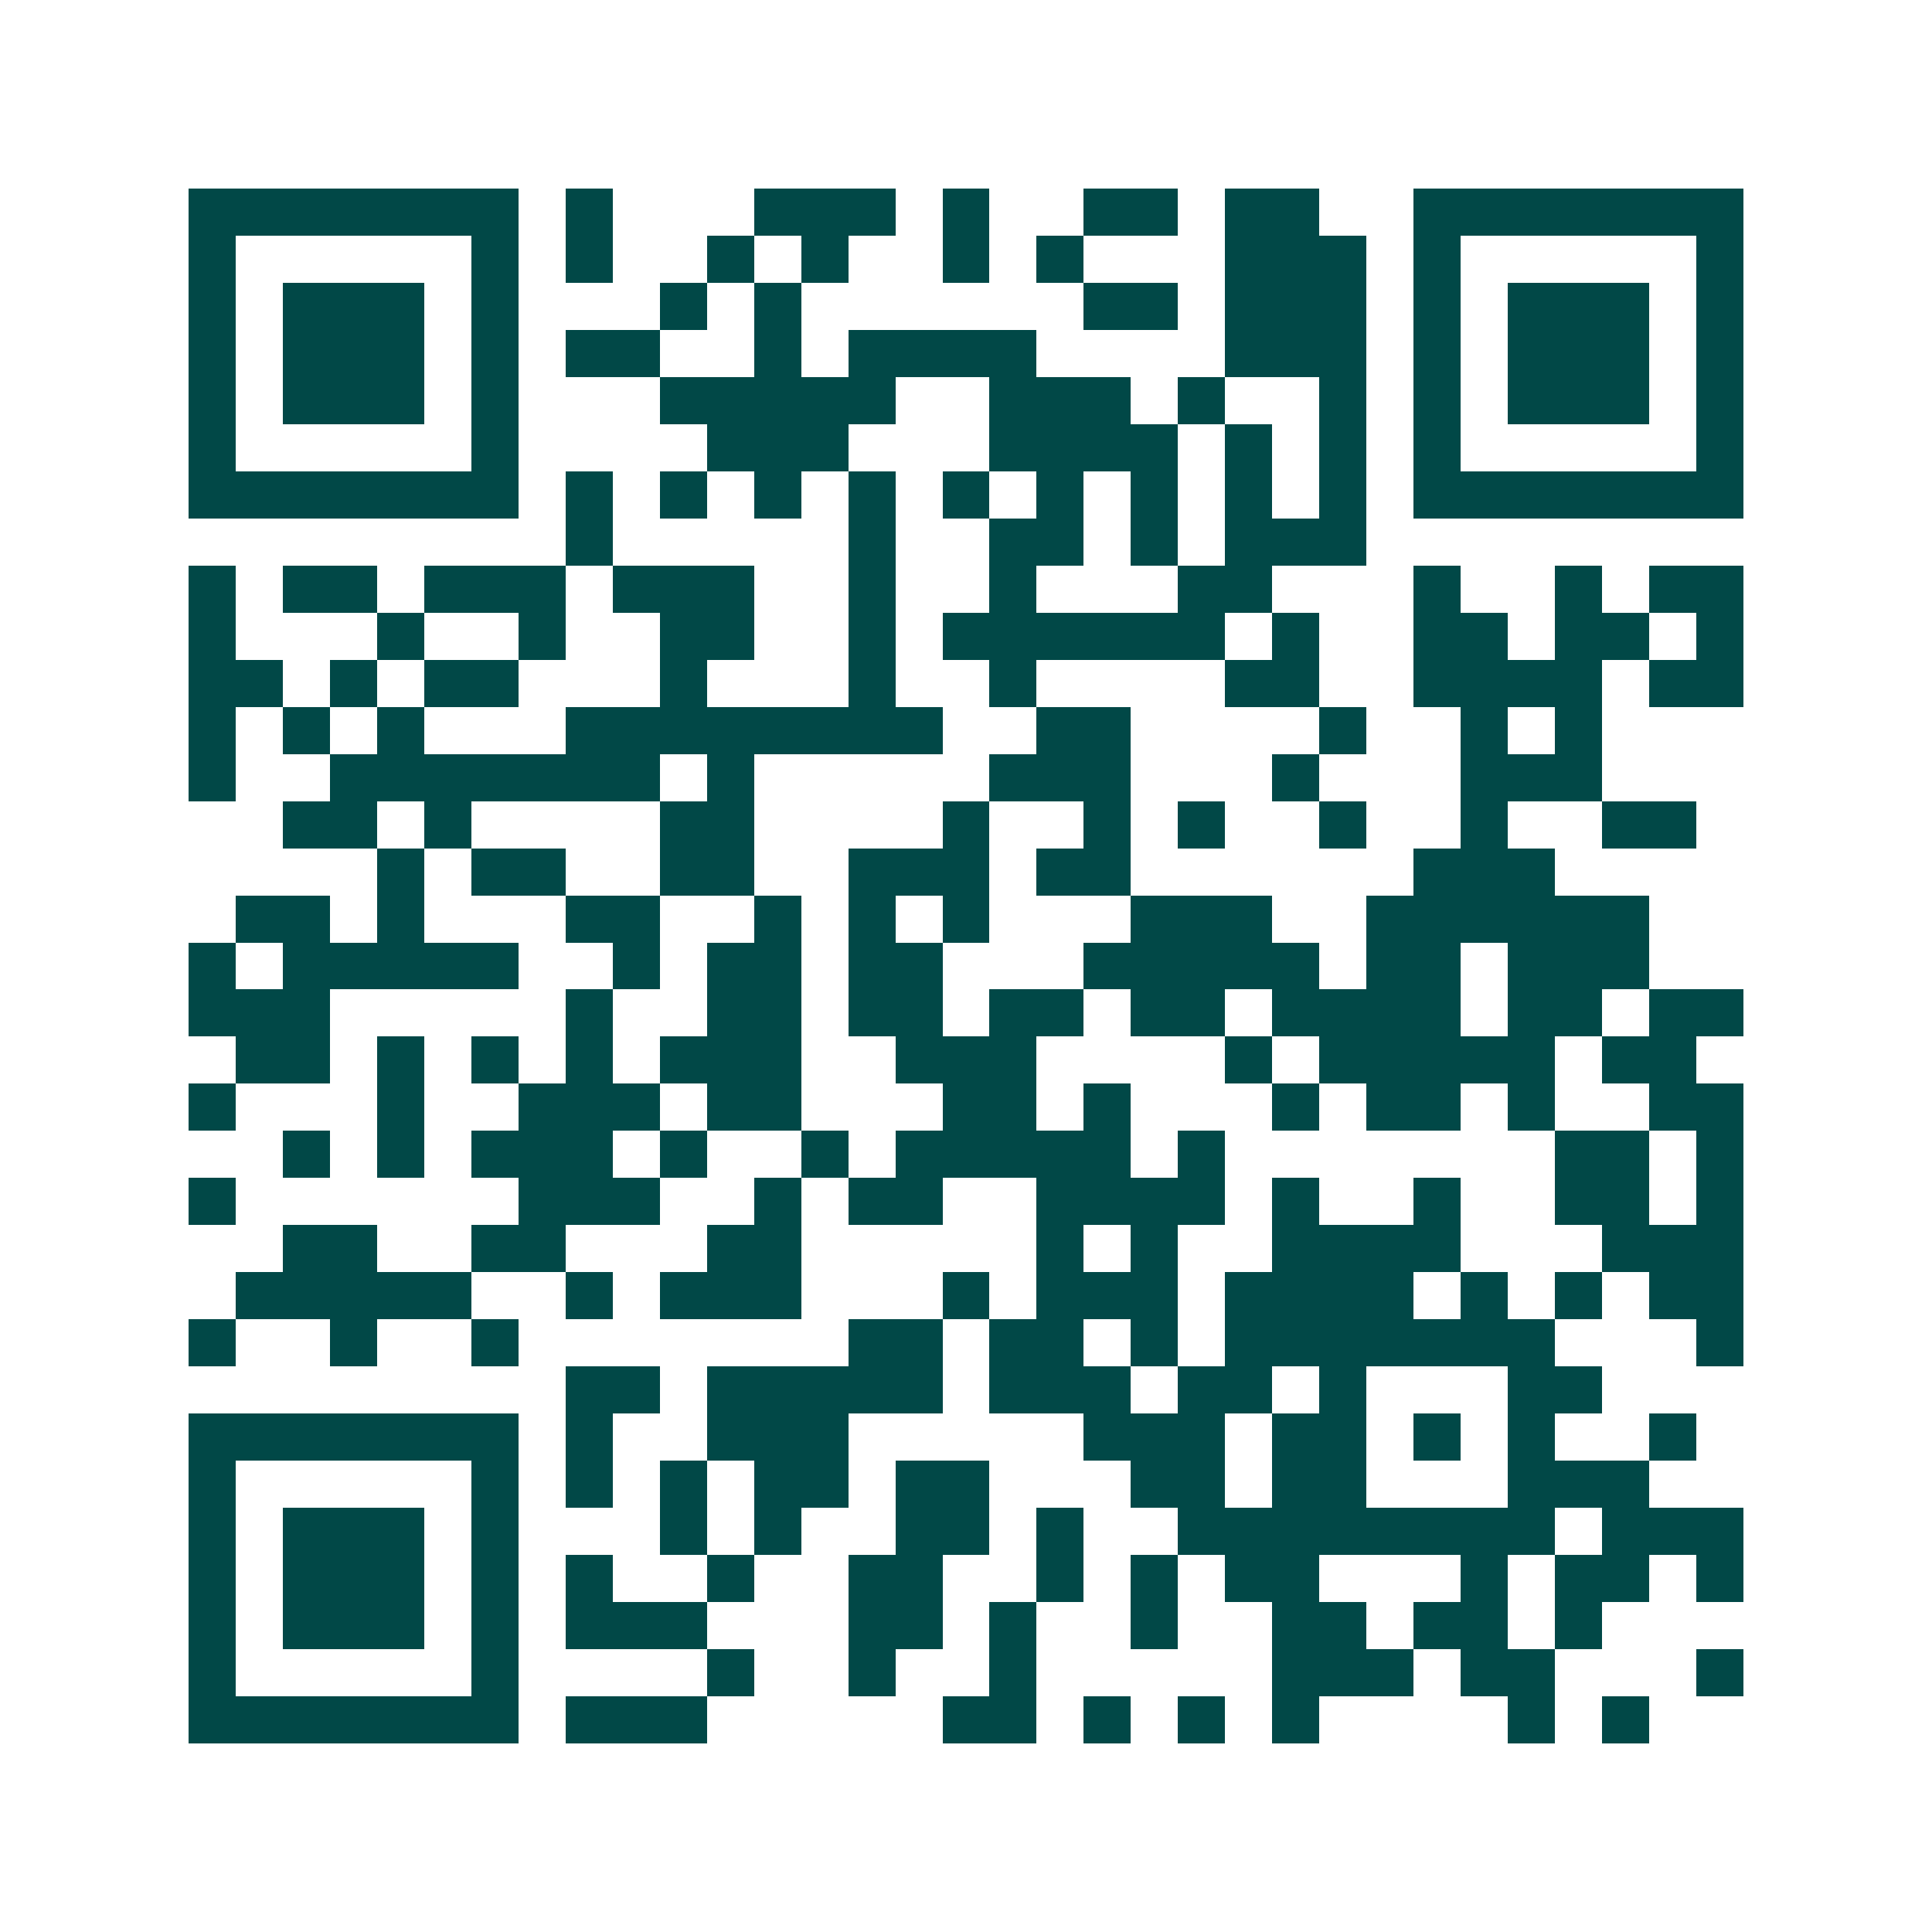 <svg xmlns="http://www.w3.org/2000/svg" width="200" height="200" viewBox="0 0 41 41" shape-rendering="crispEdges"><path fill="#ffffff" d="M0 0h41v41H0z"/><path stroke="#014847" d="M4 4.5h7m1 0h1m3 0h3m1 0h1m2 0h2m1 0h2m2 0h7M4 5.5h1m5 0h1m1 0h1m2 0h1m1 0h1m2 0h1m1 0h1m3 0h3m1 0h1m5 0h1M4 6.5h1m1 0h3m1 0h1m3 0h1m1 0h1m6 0h2m1 0h3m1 0h1m1 0h3m1 0h1M4 7.5h1m1 0h3m1 0h1m1 0h2m2 0h1m1 0h4m4 0h3m1 0h1m1 0h3m1 0h1M4 8.5h1m1 0h3m1 0h1m3 0h5m2 0h3m1 0h1m2 0h1m1 0h1m1 0h3m1 0h1M4 9.5h1m5 0h1m4 0h3m3 0h4m1 0h1m1 0h1m1 0h1m5 0h1M4 10.5h7m1 0h1m1 0h1m1 0h1m1 0h1m1 0h1m1 0h1m1 0h1m1 0h1m1 0h1m1 0h7M12 11.5h1m5 0h1m2 0h2m1 0h1m1 0h3M4 12.5h1m1 0h2m1 0h3m1 0h3m2 0h1m2 0h1m3 0h2m3 0h1m2 0h1m1 0h2M4 13.5h1m3 0h1m2 0h1m2 0h2m2 0h1m1 0h6m1 0h1m2 0h2m1 0h2m1 0h1M4 14.5h2m1 0h1m1 0h2m3 0h1m3 0h1m2 0h1m4 0h2m2 0h4m1 0h2M4 15.5h1m1 0h1m1 0h1m3 0h8m2 0h2m4 0h1m2 0h1m1 0h1M4 16.5h1m2 0h7m1 0h1m5 0h3m3 0h1m3 0h3M6 17.5h2m1 0h1m4 0h2m4 0h1m2 0h1m1 0h1m2 0h1m2 0h1m2 0h2M8 18.5h1m1 0h2m2 0h2m2 0h3m1 0h2m6 0h3M5 19.5h2m1 0h1m3 0h2m2 0h1m1 0h1m1 0h1m3 0h3m2 0h6M4 20.5h1m1 0h5m2 0h1m1 0h2m1 0h2m3 0h5m1 0h2m1 0h3M4 21.5h3m5 0h1m2 0h2m1 0h2m1 0h2m1 0h2m1 0h4m1 0h2m1 0h2M5 22.5h2m1 0h1m1 0h1m1 0h1m1 0h3m2 0h3m4 0h1m1 0h5m1 0h2M4 23.5h1m3 0h1m2 0h3m1 0h2m3 0h2m1 0h1m3 0h1m1 0h2m1 0h1m2 0h2M6 24.5h1m1 0h1m1 0h3m1 0h1m2 0h1m1 0h5m1 0h1m7 0h2m1 0h1M4 25.5h1m6 0h3m2 0h1m1 0h2m2 0h4m1 0h1m2 0h1m2 0h2m1 0h1M6 26.5h2m2 0h2m3 0h2m5 0h1m1 0h1m2 0h4m3 0h3M5 27.5h5m2 0h1m1 0h3m3 0h1m1 0h3m1 0h4m1 0h1m1 0h1m1 0h2M4 28.5h1m2 0h1m2 0h1m7 0h2m1 0h2m1 0h1m1 0h7m3 0h1M12 29.5h2m1 0h5m1 0h3m1 0h2m1 0h1m3 0h2M4 30.5h7m1 0h1m2 0h3m5 0h3m1 0h2m1 0h1m1 0h1m2 0h1M4 31.5h1m5 0h1m1 0h1m1 0h1m1 0h2m1 0h2m3 0h2m1 0h2m3 0h3M4 32.5h1m1 0h3m1 0h1m3 0h1m1 0h1m2 0h2m1 0h1m2 0h8m1 0h3M4 33.5h1m1 0h3m1 0h1m1 0h1m2 0h1m2 0h2m2 0h1m1 0h1m1 0h2m3 0h1m1 0h2m1 0h1M4 34.5h1m1 0h3m1 0h1m1 0h3m3 0h2m1 0h1m2 0h1m2 0h2m1 0h2m1 0h1M4 35.5h1m5 0h1m4 0h1m2 0h1m2 0h1m5 0h3m1 0h2m3 0h1M4 36.5h7m1 0h3m5 0h2m1 0h1m1 0h1m1 0h1m4 0h1m1 0h1"/></svg>
